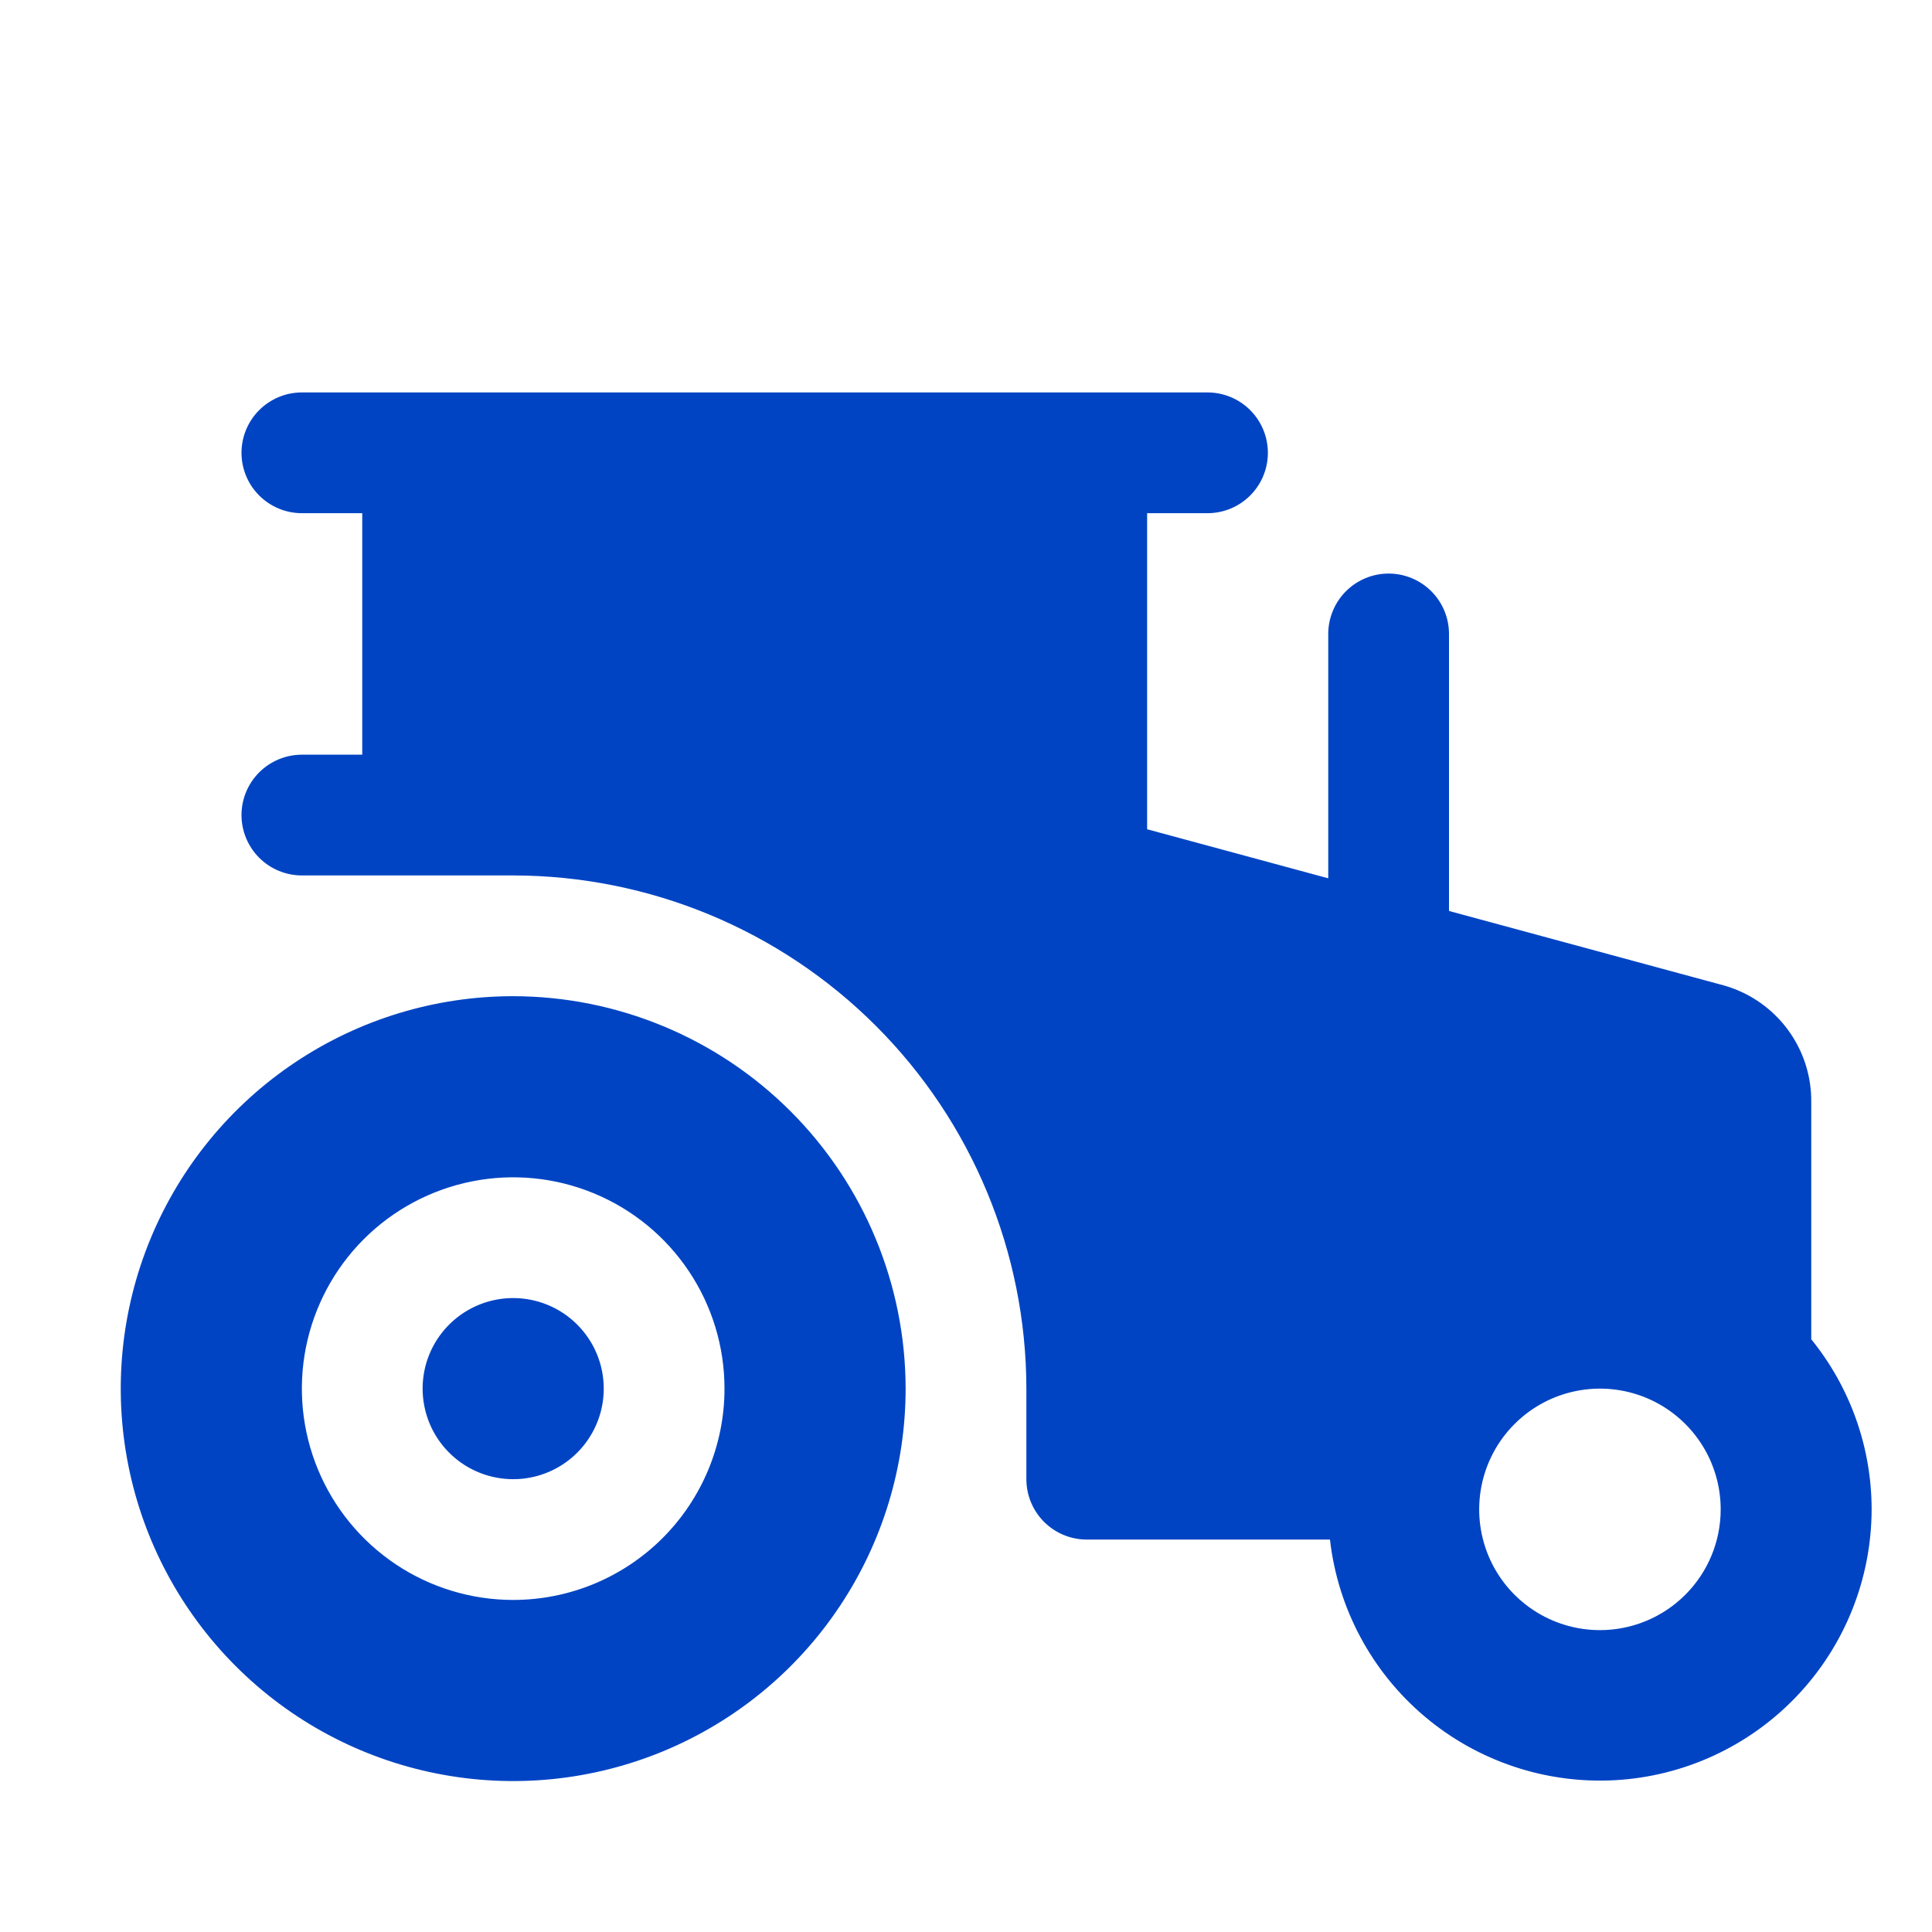<?xml version="1.0" encoding="utf-8"?>
<svg xmlns="http://www.w3.org/2000/svg" width="64" height="64" viewBox="0 0 64 64" fill="none">
<path d="M20 46C20 46.593 19.824 47.173 19.494 47.667C19.165 48.16 18.696 48.545 18.148 48.772C17.6 48.999 16.997 49.058 16.415 48.942C15.833 48.827 15.298 48.541 14.879 48.121C14.459 47.702 14.173 47.167 14.058 46.585C13.942 46.003 14.001 45.4 14.228 44.852C14.455 44.304 14.84 43.835 15.333 43.506C15.827 43.176 16.407 43 17 43C17.796 43 18.559 43.316 19.121 43.879C19.684 44.441 20 45.204 20 46ZM30 46C30 48.571 29.238 51.085 27.809 53.222C26.381 55.36 24.35 57.026 21.975 58.01C19.599 58.994 16.986 59.252 14.464 58.75C11.942 58.249 9.626 57.011 7.808 55.192C5.99 53.374 4.751 51.058 4.25 48.536C3.748 46.014 4.006 43.401 4.99 41.025C5.974 38.65 7.64 36.619 9.778 35.191C11.915 33.762 14.429 33 17 33C20.447 33.004 23.751 34.375 26.188 36.812C28.625 39.249 29.996 42.553 30 46ZM24 46C24 44.615 23.59 43.262 22.82 42.111C22.051 40.96 20.958 40.063 19.679 39.533C18.4 39.003 16.992 38.864 15.634 39.135C14.277 39.405 13.029 40.071 12.05 41.05C11.071 42.029 10.405 43.276 10.134 44.634C9.864 45.992 10.003 47.4 10.533 48.679C11.063 49.958 11.96 51.051 13.111 51.82C14.262 52.59 15.616 53 17 53C18.857 53 20.637 52.263 21.95 50.95C23.262 49.637 24 47.856 24 46ZM62 50C61.996 52.297 61.114 54.507 59.533 56.174C57.953 57.842 55.795 58.843 53.501 58.971C51.207 59.098 48.951 58.344 47.195 56.862C45.439 55.38 44.317 53.283 44.057 51H36C35.47 51 34.961 50.789 34.586 50.414C34.211 50.039 34 49.53 34 49V46C33.995 41.493 32.203 37.171 29.016 33.984C25.829 30.797 21.507 29.005 17 29H10C9.47 29 8.961 28.789 8.586 28.414C8.211 28.039 8 27.53 8 27C8 26.47 8.211 25.961 8.586 25.586C8.961 25.211 9.47 25 10 25H12V17H10C9.47 17 8.961 16.789 8.586 16.414C8.211 16.039 8 15.53 8 15C8 14.47 8.211 13.961 8.586 13.586C8.961 13.211 9.47 13 10 13H40C40.53 13 41.039 13.211 41.414 13.586C41.789 13.961 42 14.47 42 15C42 15.53 41.789 16.039 41.414 16.414C41.039 16.789 40.53 17 40 17H38V27.47L44 29.095V21C44 20.47 44.211 19.961 44.586 19.586C44.961 19.211 45.47 19 46 19C46.53 19 47.039 19.211 47.414 19.586C47.789 19.961 48 20.47 48 21V30.177L57.097 32.642L57.15 32.657C57.978 32.901 58.704 33.408 59.218 34.102C59.733 34.795 60.007 35.637 60 36.5V44.365C61.293 45.959 61.999 47.948 62 50ZM57 50C57 49.209 56.765 48.435 56.326 47.778C55.886 47.12 55.262 46.607 54.531 46.304C53.8 46.002 52.996 45.922 52.22 46.077C51.444 46.231 50.731 46.612 50.172 47.172C49.612 47.731 49.231 48.444 49.077 49.22C48.922 49.996 49.002 50.8 49.304 51.531C49.607 52.262 50.12 52.886 50.778 53.326C51.435 53.765 52.209 54 53 54C54.061 54 55.078 53.579 55.828 52.828C56.579 52.078 57 51.061 57 50Z" fill="#0044C3"/>
</svg>